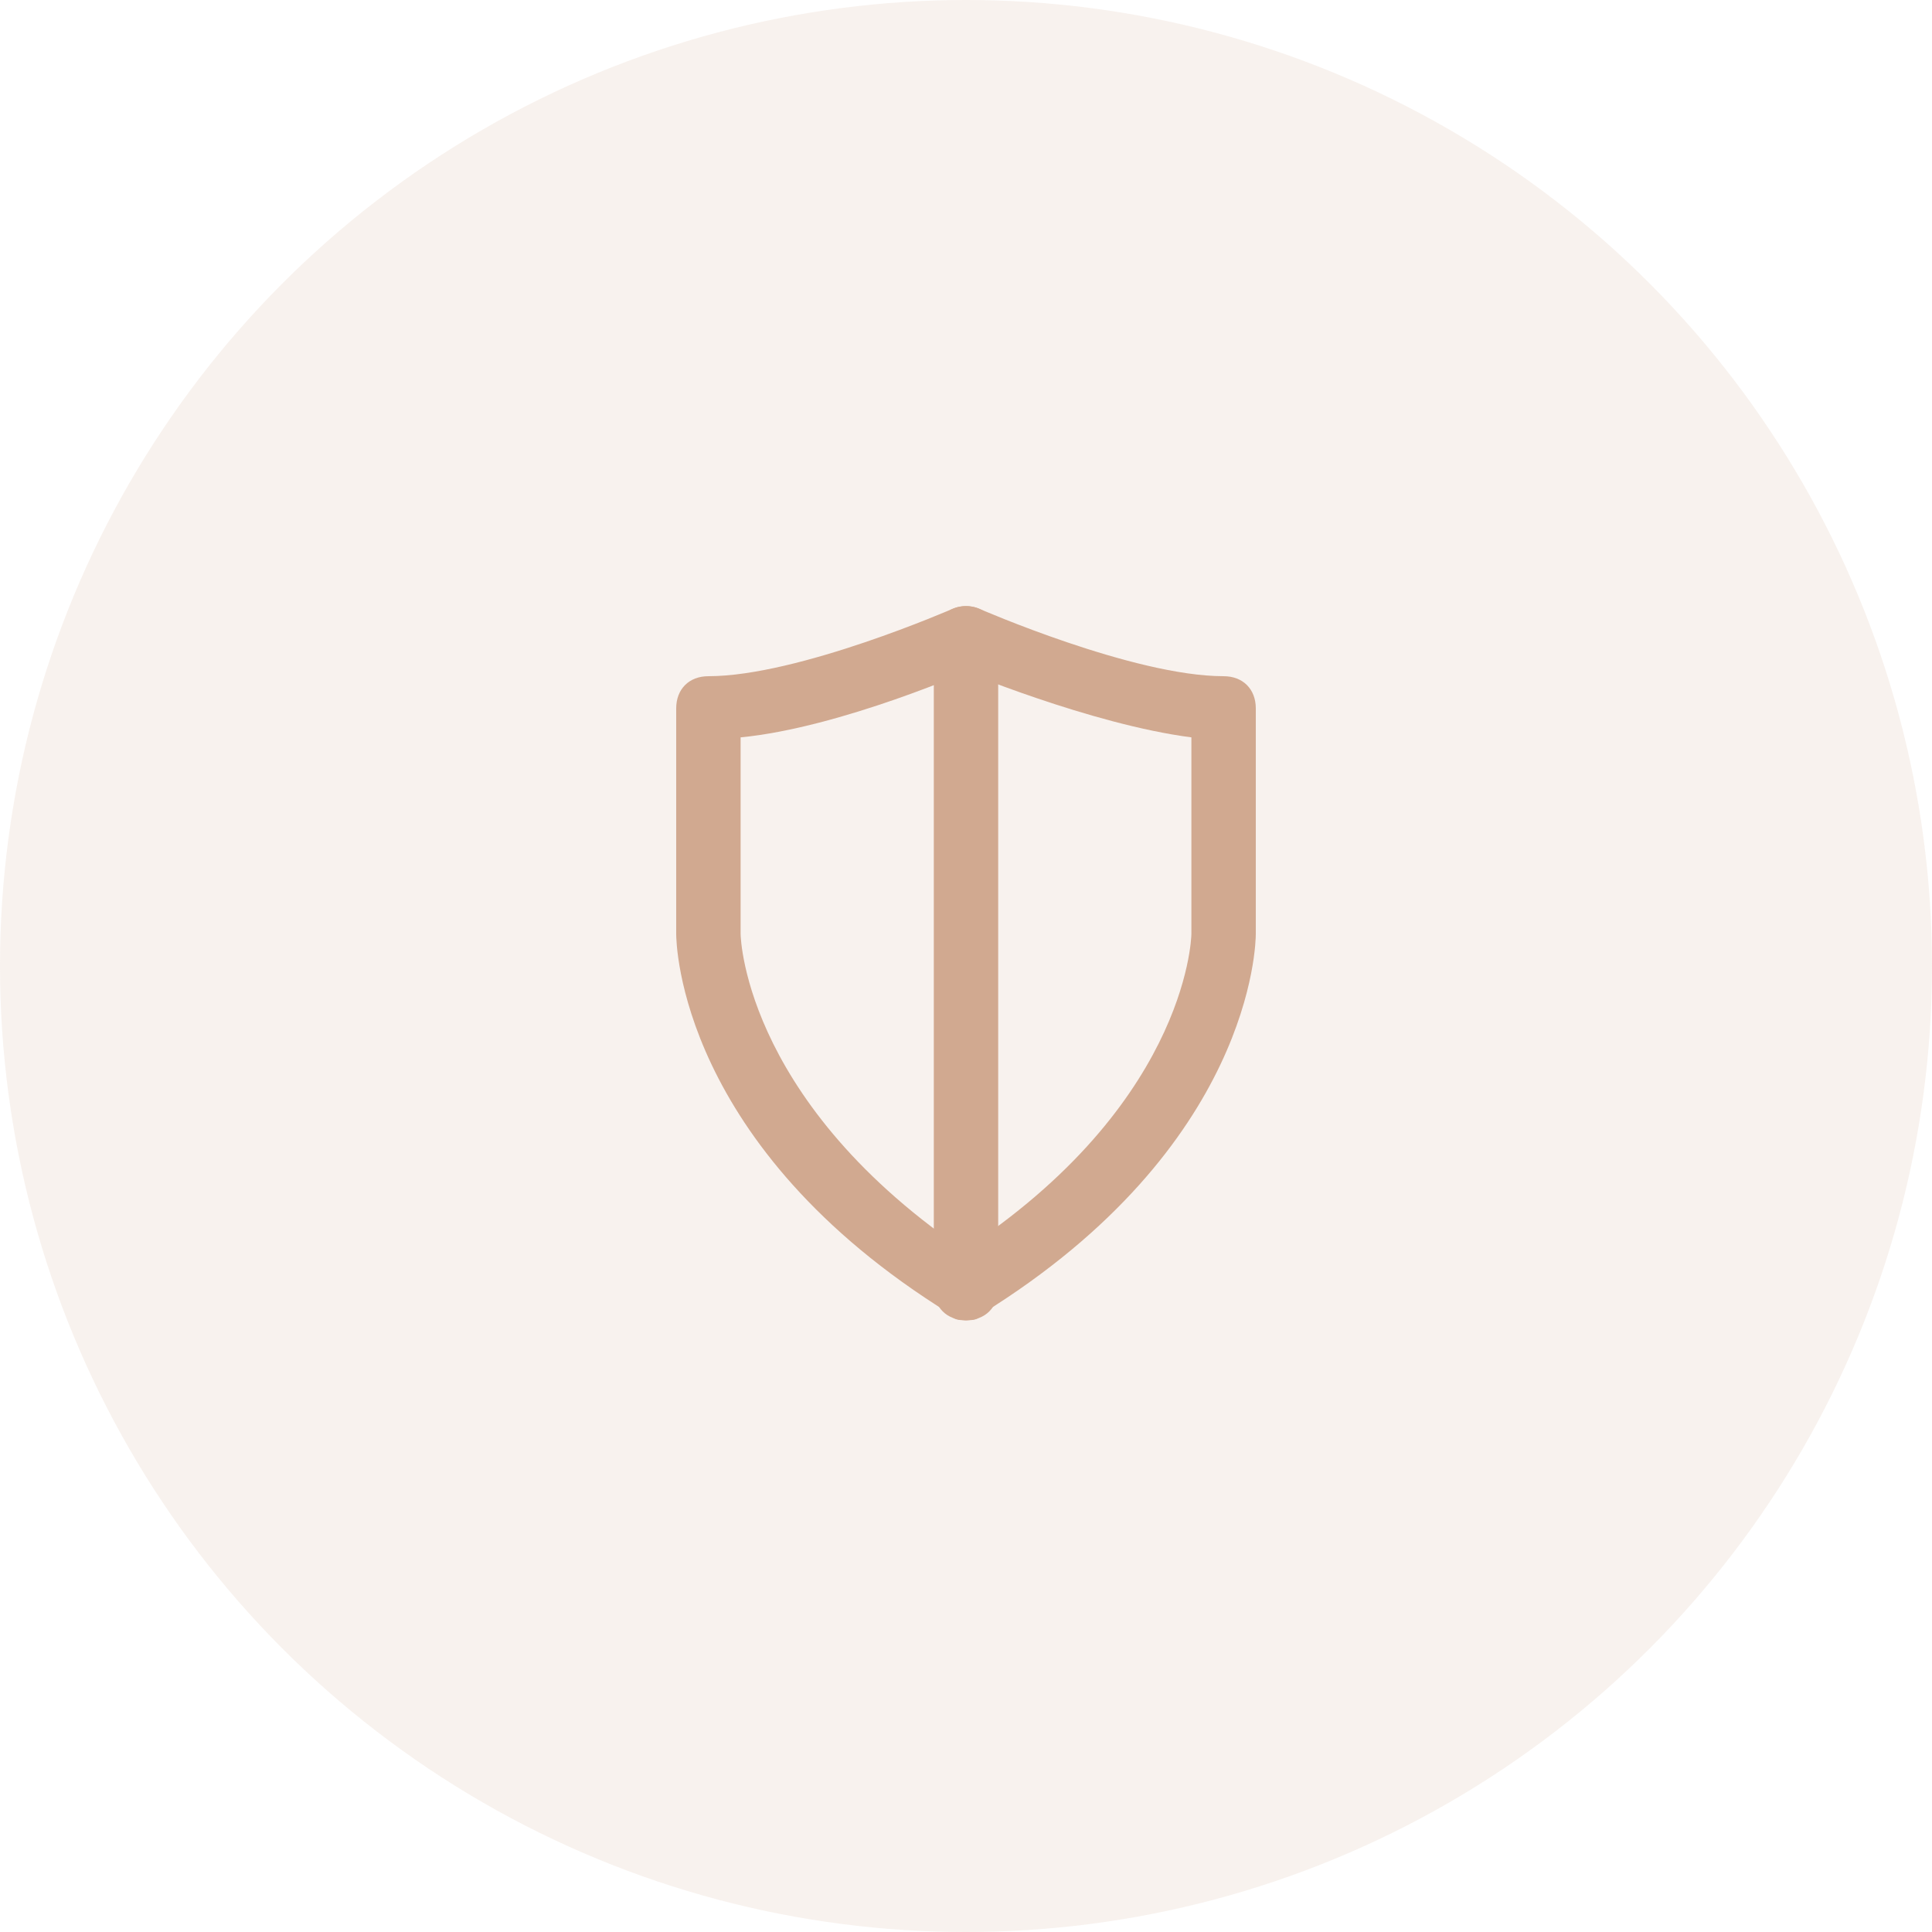 <svg width="56" height="56" viewBox="0 0 56 56" fill="none" xmlns="http://www.w3.org/2000/svg">
<circle cx="28" cy="28" r="28" fill="#D1A990" fill-opacity="0.16"/>
<path d="M28 38.267C27.813 38.267 27.627 38.267 27.533 38.08C19.693 33.227 19.6 27.347 19.6 27.067V20.534C19.6 19.974 19.973 19.6 20.533 19.6C23.147 19.6 27.627 17.64 27.627 17.64C28.093 17.453 28.653 17.64 28.84 18.107C29.027 18.573 28.84 19.134 28.373 19.32C28.187 19.413 24.36 21.093 21.467 21.373V27.067C21.467 27.253 21.653 32.2 28.467 36.587C28.933 36.867 29.027 37.427 28.747 37.894C28.653 38.08 28.28 38.267 28 38.267Z" fill="#D1A990"/>
<path d="M28 38.267C27.72 38.267 27.347 38.08 27.253 37.8C26.973 37.334 27.067 36.773 27.533 36.493C34.347 32.2 34.533 27.253 34.533 27.067V21.373C31.64 21 27.813 19.413 27.627 19.32C27.16 19.134 26.973 18.573 27.16 18.107C27.347 17.64 27.907 17.453 28.373 17.64C28.373 17.64 32.853 19.6 35.467 19.6C36.027 19.6 36.4 19.974 36.4 20.534V27.067C36.4 27.347 36.307 33.227 28.467 38.08C28.373 38.267 28.187 38.267 28 38.267Z" fill="#D1A990"/>
<path d="M28 38.267C27.44 38.267 27.067 37.893 27.067 37.333V18.667C27.067 18.107 27.44 17.733 28 17.733C28.56 17.733 28.933 18.107 28.933 18.667V37.333C28.933 37.893 28.56 38.267 28 38.267Z" fill="#D1A990"/>
</svg>
